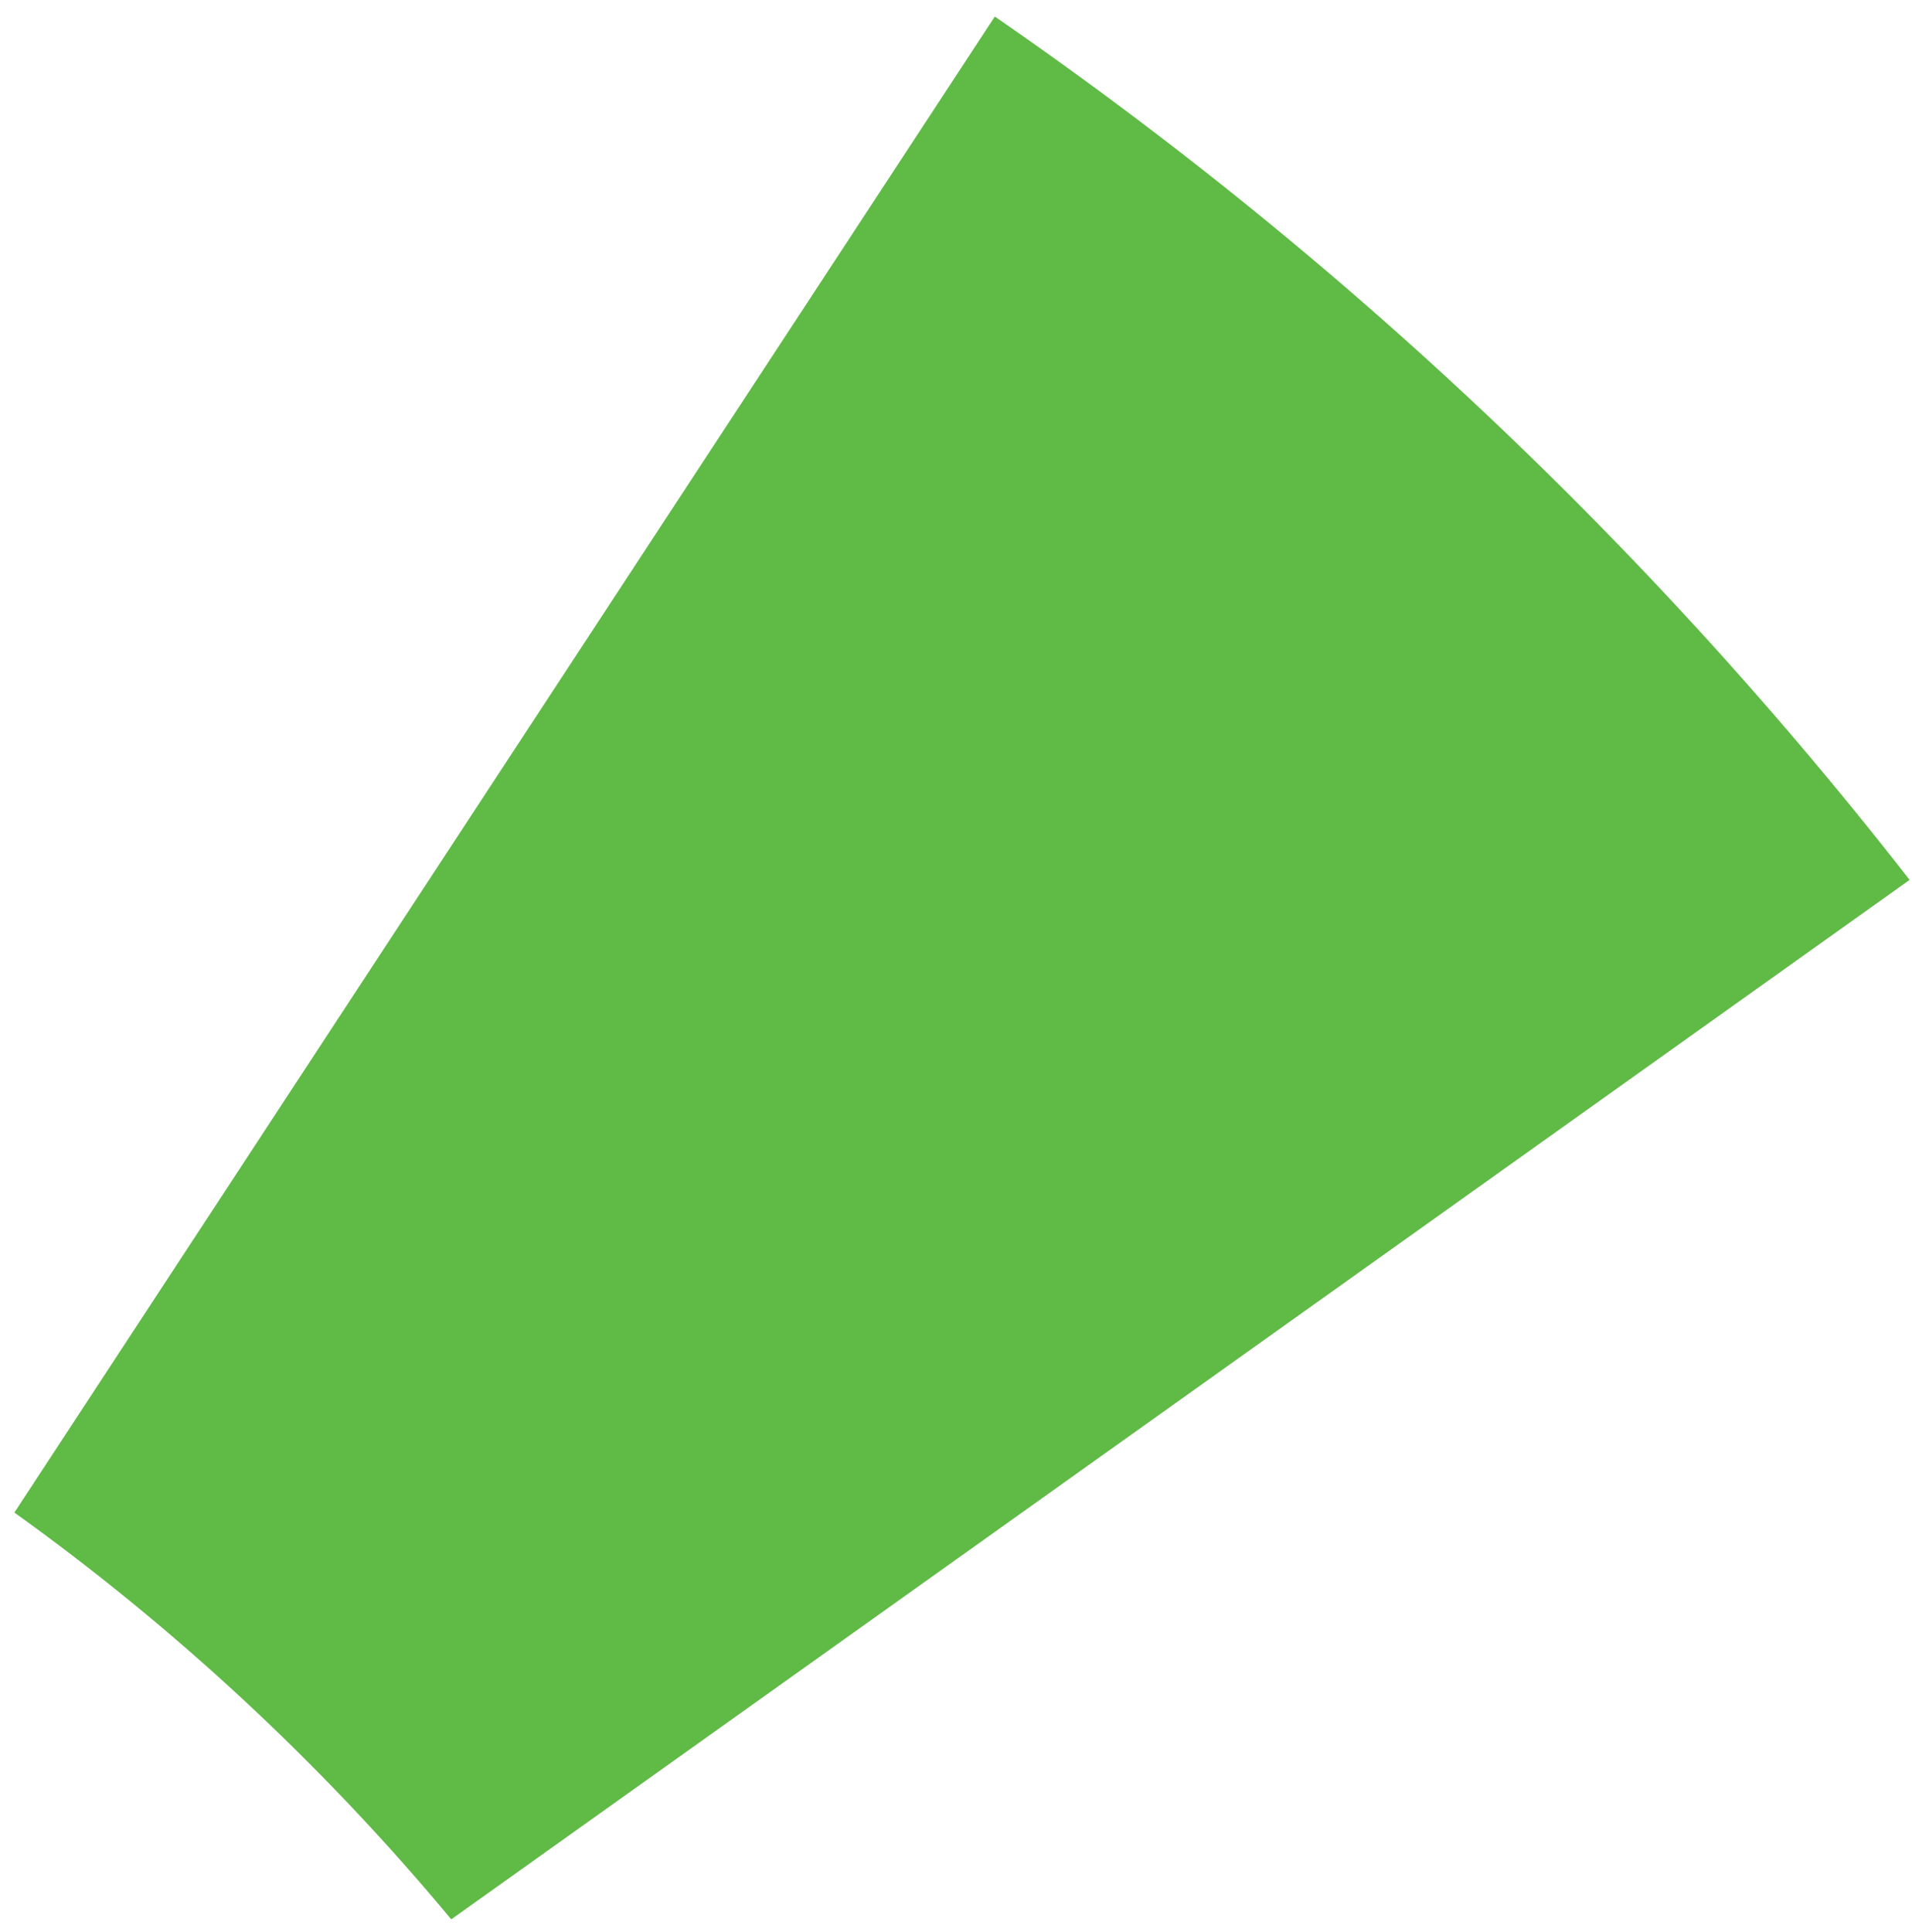 <svg width="96" height="97" fill="none" xmlns="http://www.w3.org/2000/svg"><path d="M.723 75.94a117.92 117.92 0 0121.934 20.423L95.88 44.176A207.774 207.774 0 0049.949.831L.723 75.939z" fill="#5FBA46"/></svg>